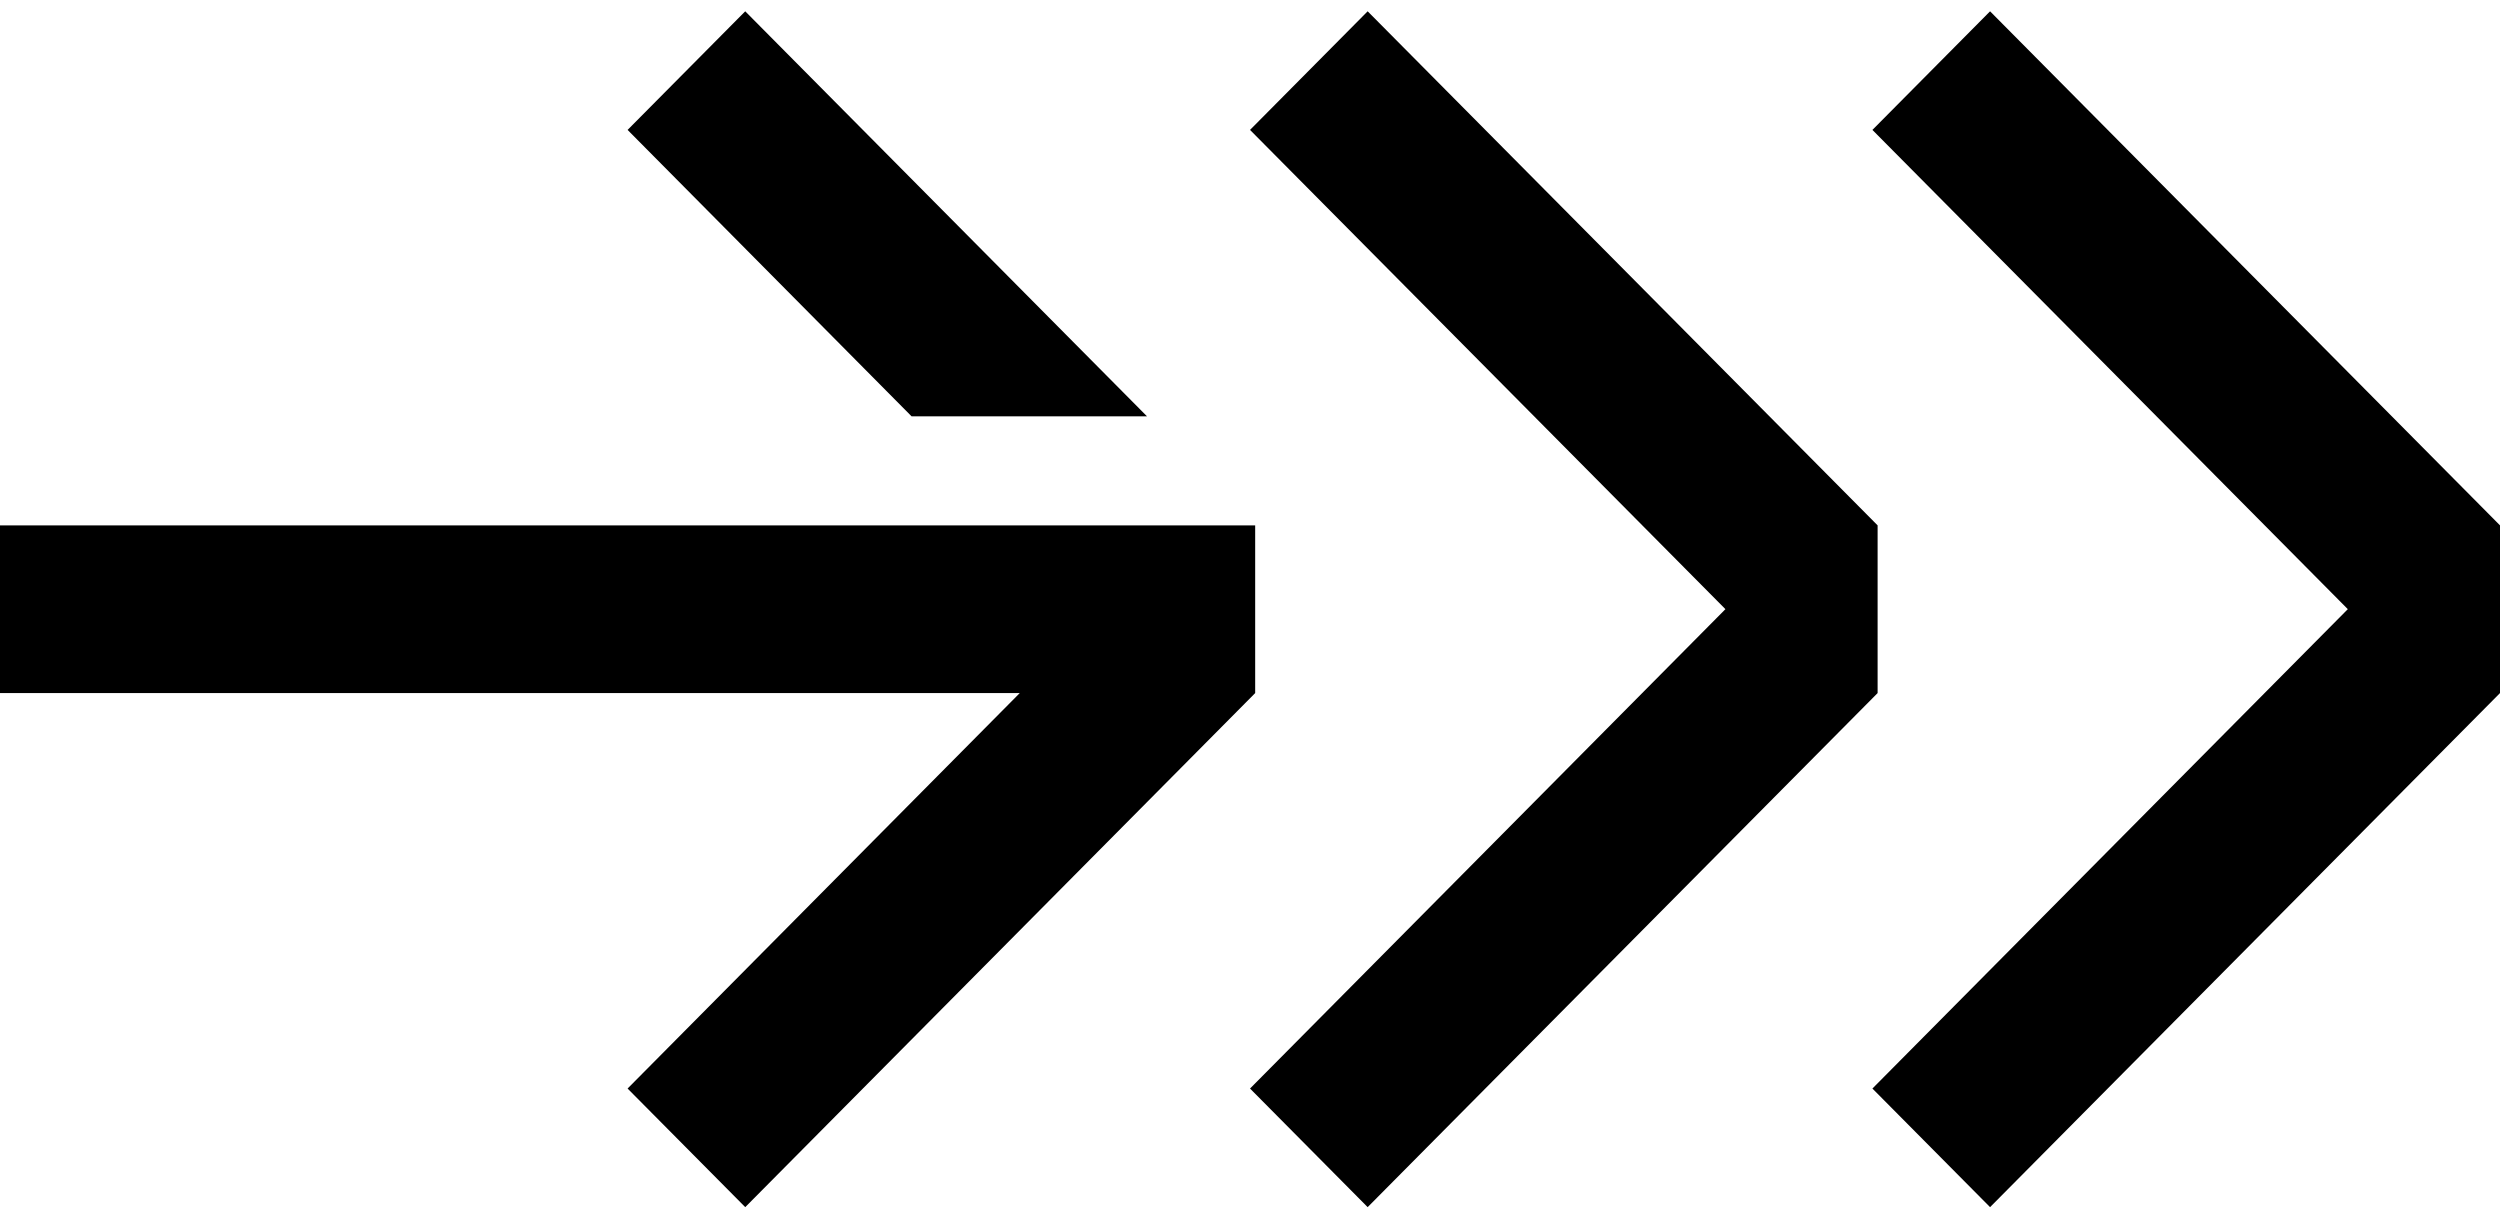 <svg width="113" height="55" viewBox="0 0 113 55" fill="none" xmlns="http://www.w3.org/2000/svg">
<g clip-path="url(#clip0_231_1998)">
<path d="M0 23.747V31.327H46.093L28.367 49.202L33.685 54.563L56.734 31.327V23.747H0Z" fill="black"/>
<path d="M51.845 18.819L33.684 0.511L28.367 5.872L41.204 18.819H51.845Z" fill="black"/>
<path d="M84.868 23.747L61.818 0.511L56.501 5.872L77.989 27.534L56.501 49.202L61.818 54.563L84.868 31.327V23.747Z" fill="black"/>
<path d="M113 23.747L89.951 0.511L84.633 5.872L106.121 27.534L84.633 49.202L89.951 54.563L113 31.327V23.747Z" fill="black"/>
</g>
<defs>
<clipPath id="clip0_231_1998">
<rect width="113" height="55" fill="white"/>
</clipPath>
</defs>
</svg>
